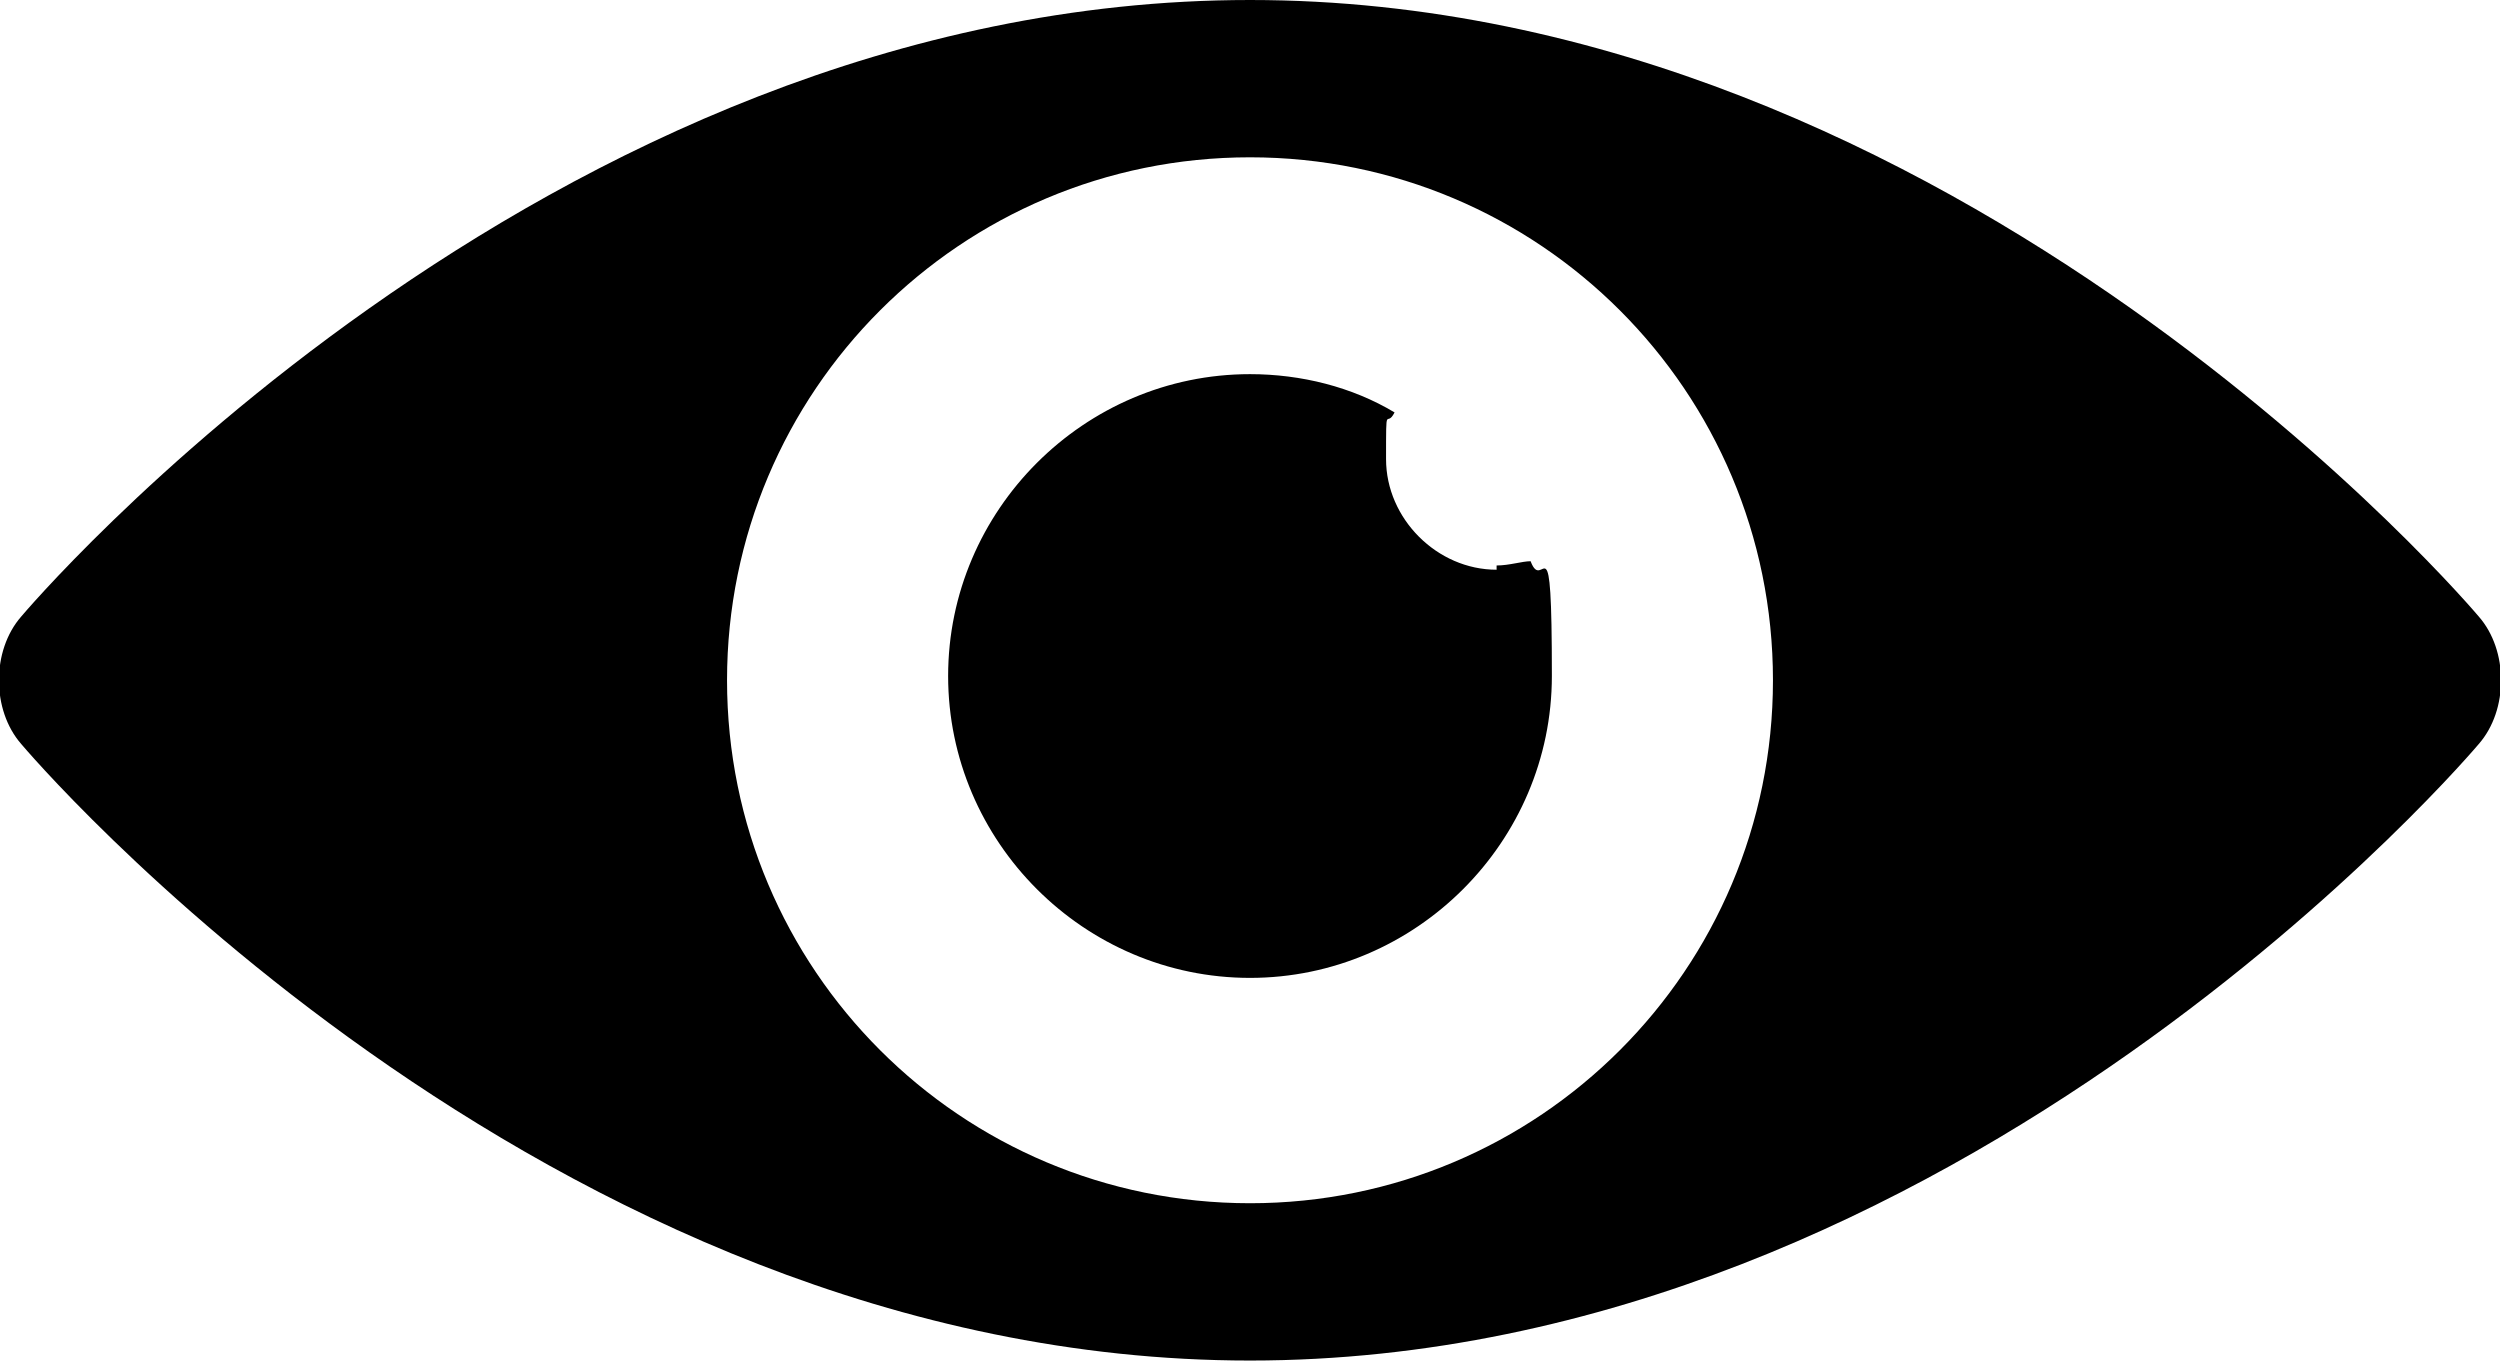 <?xml version="1.0" encoding="UTF-8"?>
<svg id="Layer_1" xmlns="http://www.w3.org/2000/svg" version="1.1" viewBox="0 0 58.8 32">
  <!-- Generator: Adobe Illustrator 29.4.0, SVG Export Plug-In . SVG Version: 2.1.0 Build 152)  -->
  <path d="M58.3,14.5S46.1,0,29.4,0,.5,14.5.5,14.5c-.7.8-.7,2.2,0,3,0,0,12.2,14.5,28.9,14.5s28.9-14.5,28.9-14.5c.7-.8.7-2.2,0-3ZM29.4,28.3c-6.8,0-12.3-5.5-12.3-12.3S22.6,3.7,29.4,3.7s12.3,5.5,12.3,12.3-5.5,12.3-12.3,12.3Z"/>
  <path d="M35.2,13.4c-1.4,0-2.6-1.2-2.6-2.6s0-.7.2-1.1c-1-.6-2.2-.9-3.4-.9-3.9,0-7.1,3.2-7.1,7.1s3.2,7.1,7.1,7.1,7.1-3.2,7.1-7.1-.2-1.9-.5-2.7c-.2,0-.5.1-.8.1Z"/>
</svg>